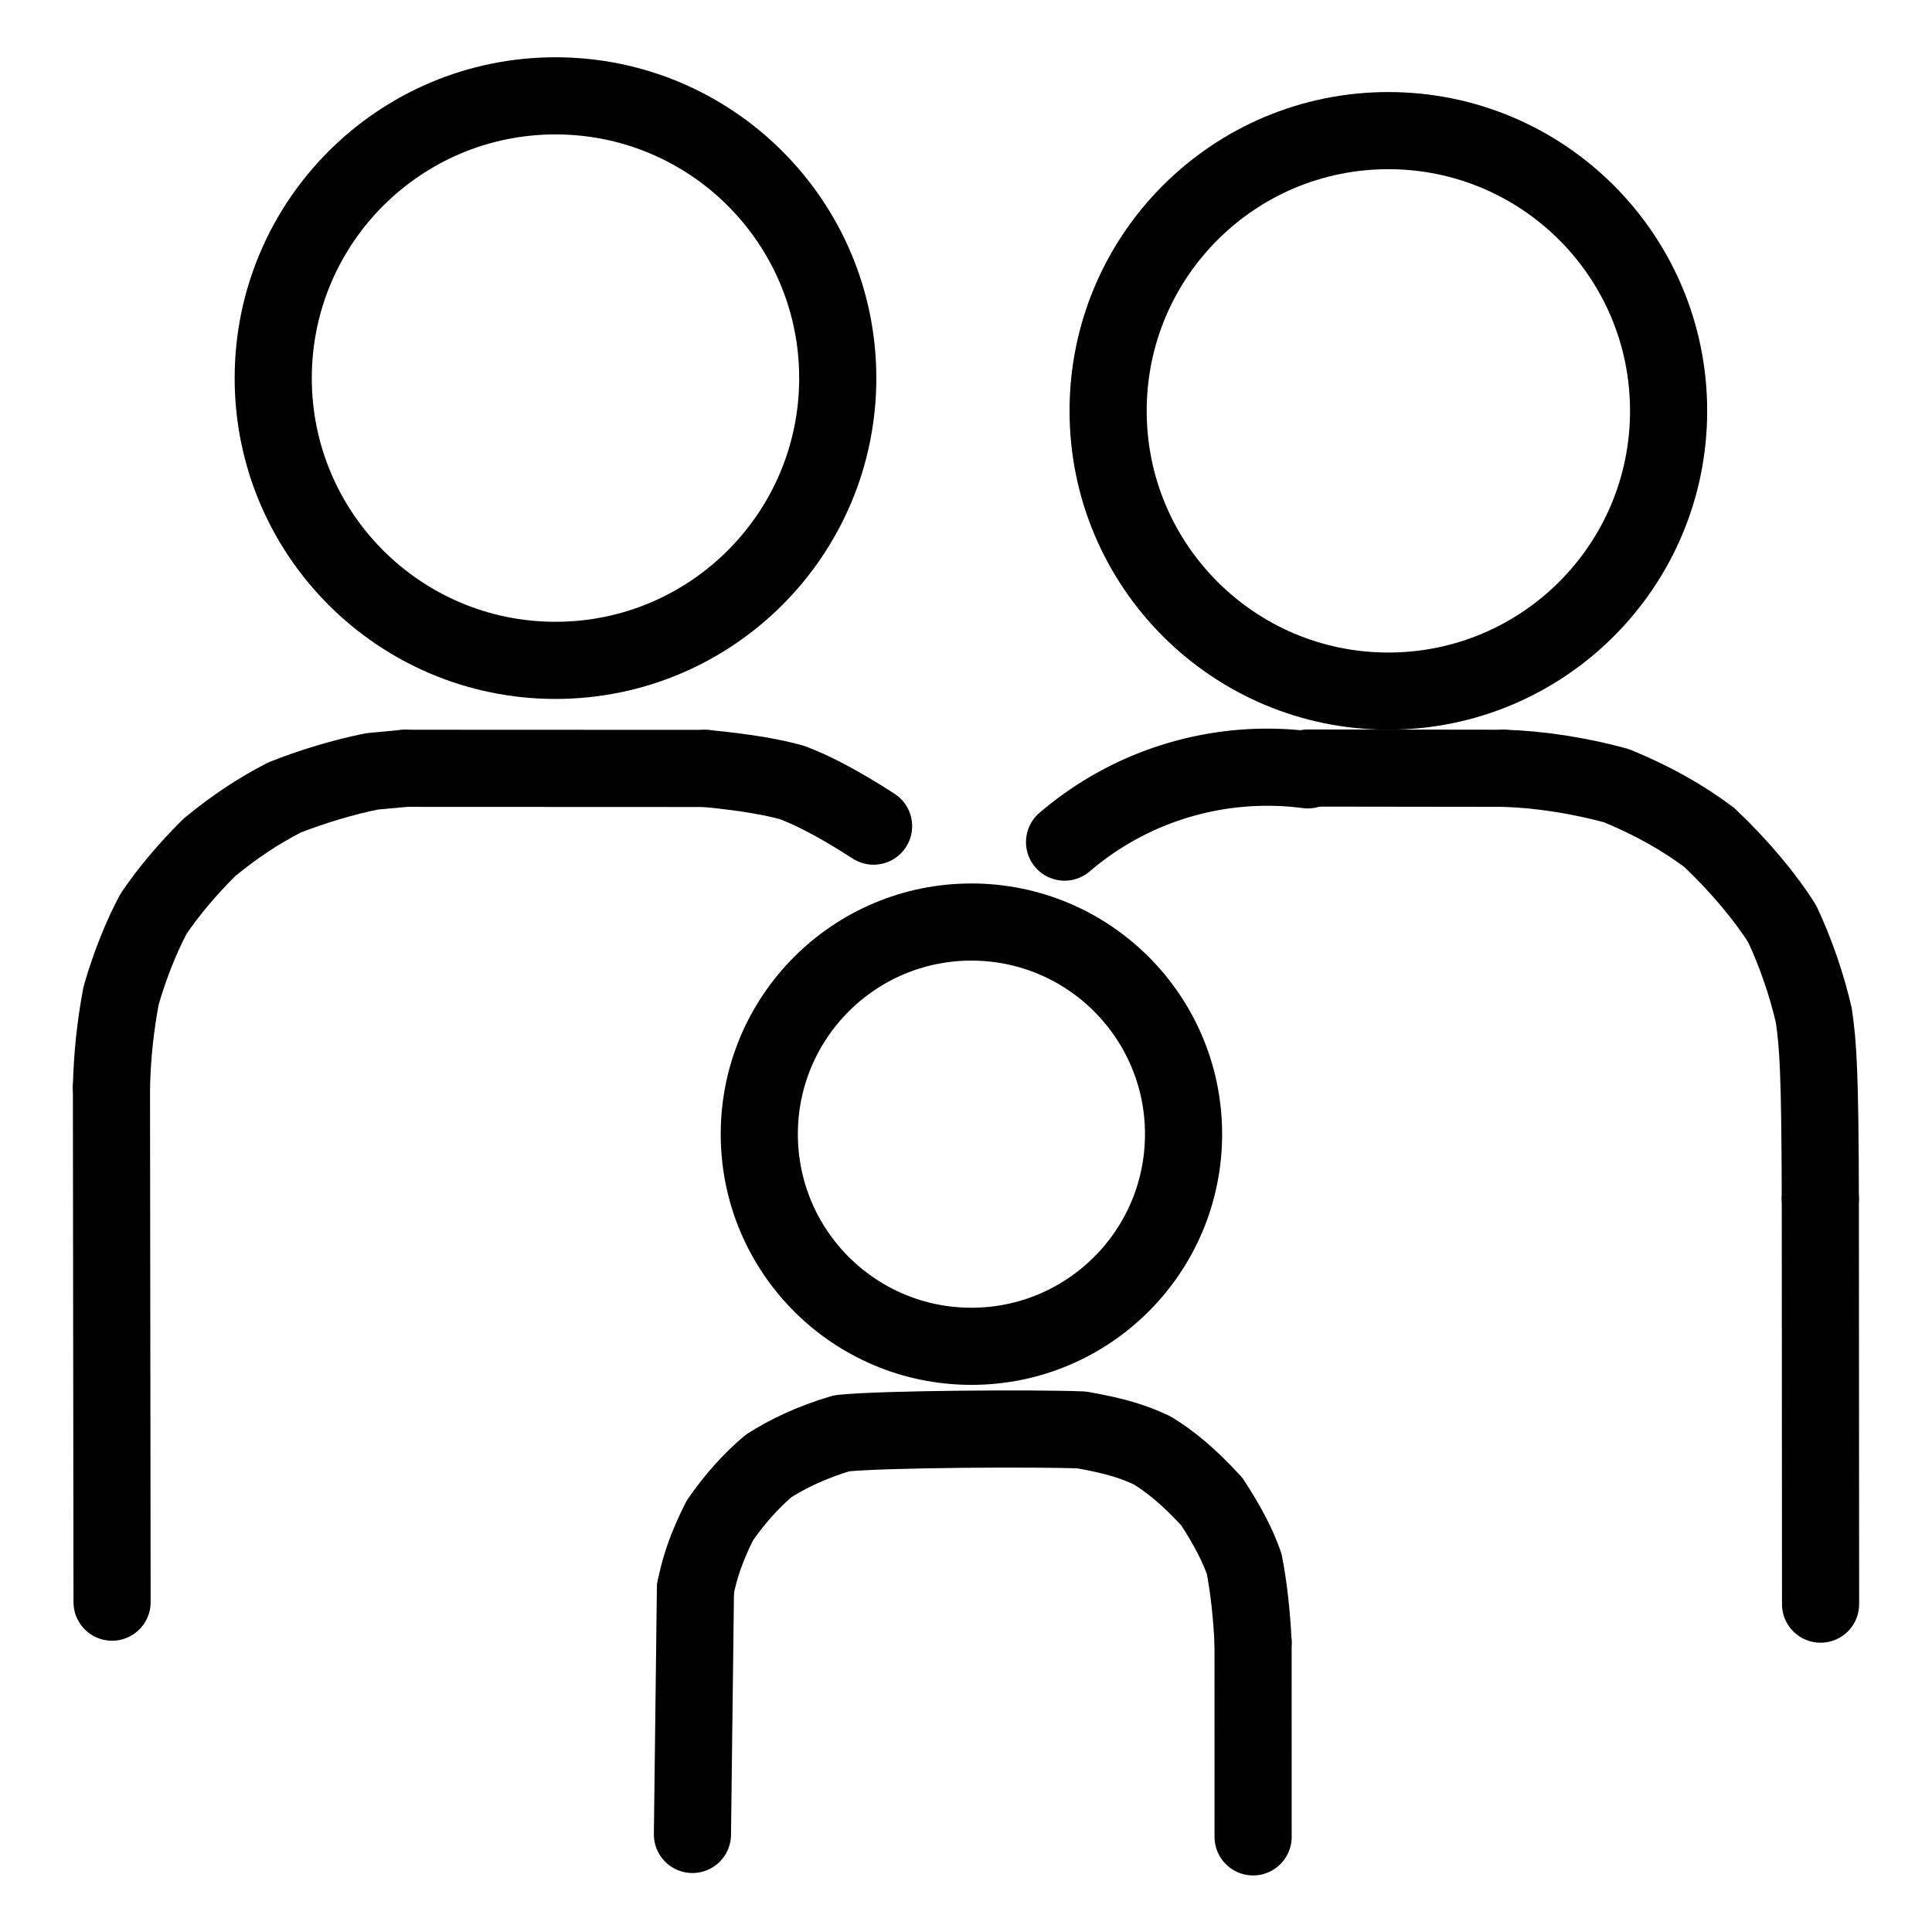<svg xmlns="http://www.w3.org/2000/svg" width="1024" height="1024" viewBox="-51.5 -51.5 1127.0 1127.0">
  <g fill="none" stroke="black" stroke-width="45" stroke-linecap="round" stroke-linejoin="round">
    <path d="M 13.513,582.698 C 13.915,564.735 15.778,547.13 19.131,529.339 C 24.144,511.698 31.382,493.885 38.168,481.378 C 46.803,468.703 57.595,455.753 70.799,442.659 C 86.153,430.18 98.746,421.881 114.262,413.783 C 130.19,407.411 149.246,401.697 165.518,398.477 L 184.679,396.677" data-line="nan"  stroke-width="45.0"/>
    <path d="M 360.025,396.751 C 384.843,399.118 400.149,402.066 410.399,404.932 C 420.525,408.657 435.946,416.072 458.086,430.414" data-line="nan"  stroke-width="45.0"/>
    <path d="M 825.661,396.671 C 846.027,397.258 869.189,400.746 891.422,406.812 C 912.633,415.546 930.067,425.39 945.646,437.081 C 963.513,454.037 978.594,472.196 988.192,487.558 C 996.253,504.802 1002.511,523.344 1006.562,540.812 C 1009.078,558.343 1010.182,574.032 1010.356,647.762" data-line="nan"  stroke-width="45.0"/>
    <path d="M 354.176,875.365 C 356.481,863.479 360.388,851.332 368.428,835.413 C 377.243,822.701 386.572,812.397 396.749,803.696 C 408.009,796.486 422.042,789.752 439.494,784.581 C 462.838,782.017 554.293,781.558 579.606,782.636 C 600.064,786.258 610.273,789.704 620.631,794.574 C 631.078,801.014 641.521,809.361 655.427,824.447 C 665.505,839.97 670.635,850.482 674.264,860.681 Q 678.208,880.932 679.46,906.577" data-line="nan"  stroke-width="45.0"/>
    <circle cx="272.536" cy="169.061" r="164.652" data-line="0.0"  stroke-width="45.0"/>
    <circle cx="758.376" cy="188.173" r="163.475" data-line="2.0"  stroke-width="45.0"/>
    <path d="M 13.872,883.09 L 13.513,582.698" data-line="4.0"  stroke-width="45.0"/>
    <path d="M 569.504,439.727 A 181.846,181.846 0 0,1 711.337,397.578" data-line="5.0"  stroke-width="45.0"/>
    <circle cx="515.165" cy="610.098" r="123.743" data-line="6.0"  stroke-width="45.0"/>
    <path d="M 352.424,1018.6 L 354.176,875.365" data-line="8.0"  stroke-width="45.0"/>
    <path d="M 711.475,396.524 L 825.661,396.671" data-line="10.0"  stroke-width="45.0"/>
    <path d="M 184.679,396.677 L 360.025,396.751" data-line="10.0"  stroke-width="45.0"/>
    <path d="M 1010.356,647.762 L 1010.501,884.251" data-line="12.0"  stroke-width="45.0"/>
    <path d="M 679.46,906.577 L 679.482,1020.0" data-line="14.0"  stroke-width="45.0"/>
  </g>
</svg>